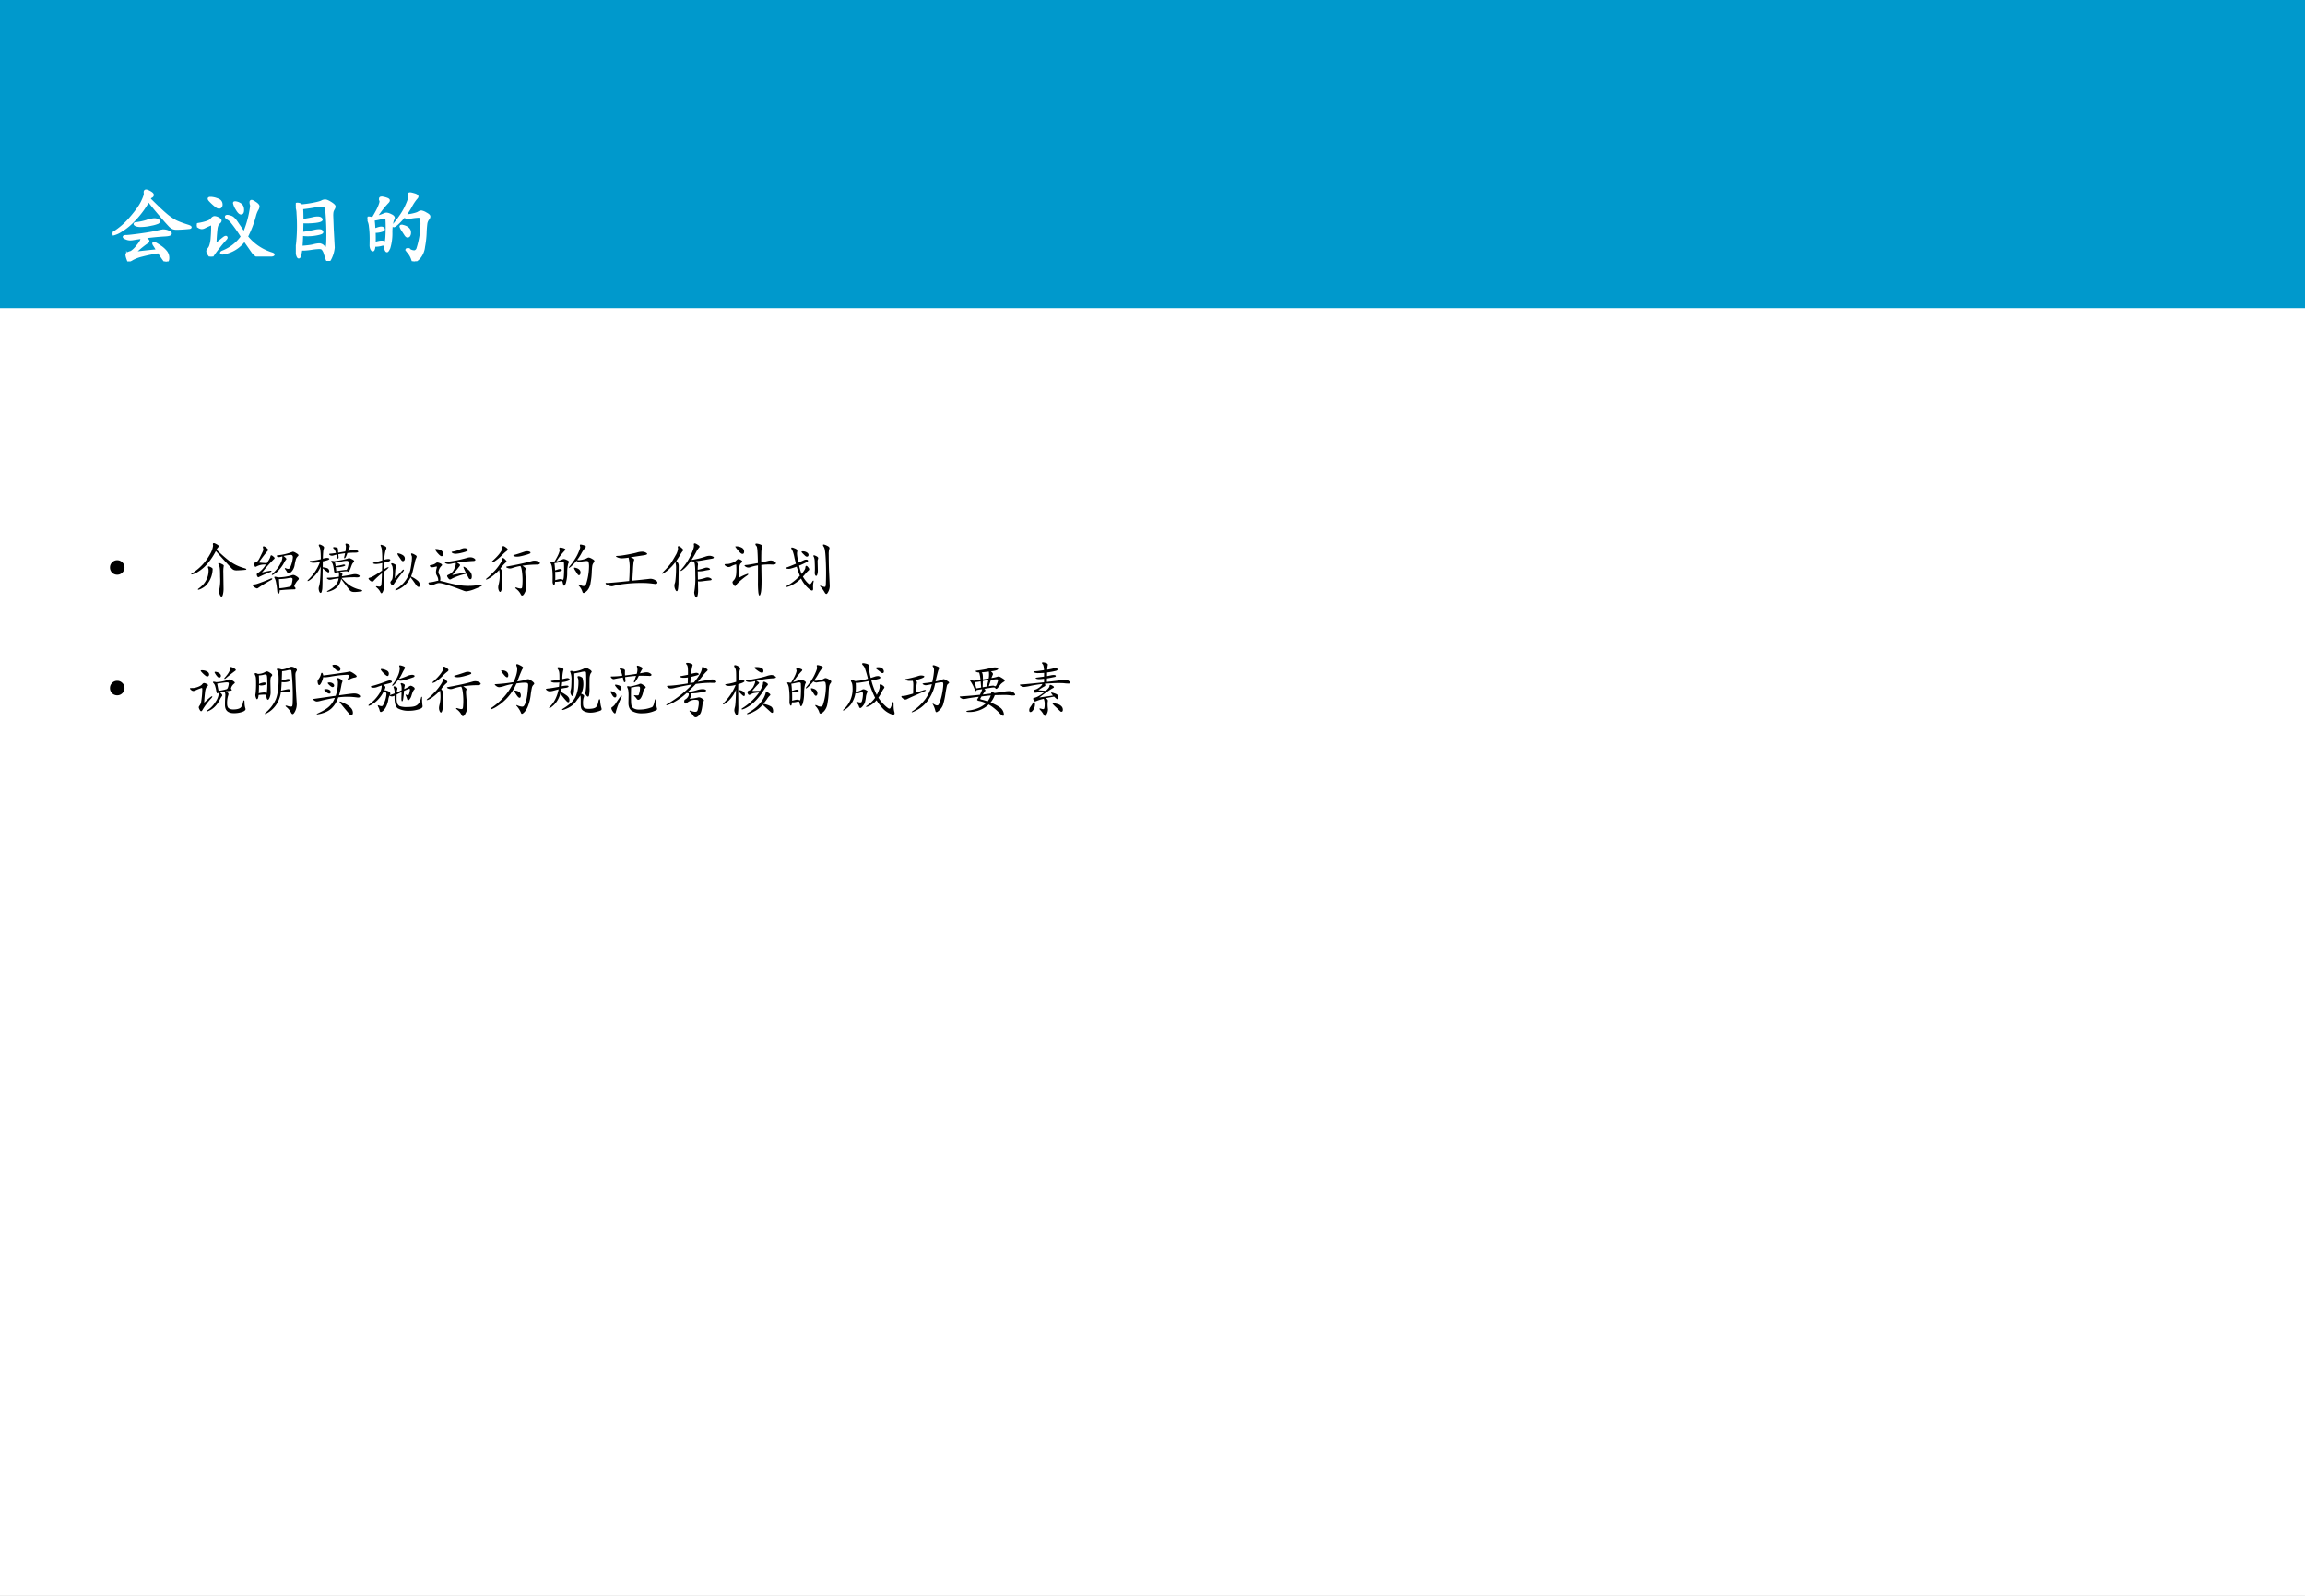 <svg xmlns="http://www.w3.org/2000/svg" xmlns:xlink="http://www.w3.org/1999/xlink" width="1040" height="720" viewBox="0 0 780 540"><rect x="0" y="0" width="780" height="540" fill="#333333" stroke="none"/><g data-name="Artifact"><clipPath id="a"><path fill-rule="evenodd" d="M0 540h780V0H0Z"/></clipPath><g clip-path="url(#a)"><path fill="#cbcbcb" fill-rule="evenodd" d="M0 540h780V0H0Z"/></g></g><g data-name="Artifact"><clipPath id="b"><path fill-rule="evenodd" d="M0 540h780V0H0Z"/></clipPath><g clip-path="url(#b)"><path fill="#fff" fill-rule="evenodd" d="M0 541.08h782.04V104.16H0Z"/></g></g><g data-name="Artifact"><clipPath id="c"><path fill-rule="evenodd" d="M0 540h780V0H0Z"/></clipPath><g clip-path="url(#c)"><path fill="#09c" fill-rule="evenodd" d="M0 104.28h782.04V0H0Z"/></g></g><g data-name="Span"><clipPath id="d"><path fill-rule="evenodd" d="M0 540h780V0H0Z"/></clipPath><g clip-path="url(#d)"><symbol id="e"><path d="M.444.757C.529.672.594.61.64.571A.673.673 0 0 1 .762.486C.797.469.846.45.908.431.93.424.941.418.941.413.941.411.938.409.932.407a1.843 1.843 0 0 0-.154-.01.148.148 0 0 0-.046.006.138.138 0 0 0-.038.026A2.842 2.842 0 0 0 .578.56a3.744 3.744 0 0 0-.144.176A1.104 1.104 0 0 0 .272.513.757.757 0 0 0 .103.371.31.31 0 0 0 .008.328C.003.328 0 .33 0 .334s.004.008.013.013a.88.88 0 0 1 .206.18c.066.076.112.14.137.192.026.053.038.088.035.106A.087.087 0 0 0 .39.837c0 .012.005.018.014.018.01 0 .026-.006.047-.018C.473.825.484.814.484.804c0-.01-.007-.018-.02-.023C.459.778.452.771.444.757M.56.485C.56.48.556.475.547.469A.387.387 0 0 0 .465.446.57.57 0 0 0 .347.431a.166.166 0 0 0-.064.008C.273.445.268.449.268.453c0 .005.006.008.018.008A.708.708 0 0 1 .41.487a.333.333 0 0 0 .091.021A.093.093 0 0 0 .544.5C.554.495.56.49.56.485M.351.287A1.925 1.925 0 0 1 .257.273.236.236 0 0 0 .211.268a.13.13 0 0 0-.048.011C.146.286.137.292.137.297c0 .005.01.008.029.008.02 0 .077.006.171.019.094.013.16.025.199.034.04.01.067.015.082.015A.146.146 0 0 0 .671.361c.02-.007.03-.015.03-.023C.701.325.675.318.623.316A3.079 3.079 0 0 1 .371.29C.411.273.43.258.43.245.43.238.423.232.41.226A1.334 1.334 0 0 1 .26.101c.065.01.159.02.283.032C.523.166.51.188.503.197.497.207.494.213.494.216c0 .004.002.006.005.006.01 0 .032-.012.068-.037A.301.301 0 0 0 .646.116.117.117 0 0 0 .671.042C.671.014.663 0 .648 0 .641 0 .634.004.627.012.62.019.597.053.557.113A1.812 1.812 0 0 1 .355.072.474.474 0 0 1 .241.03C.221.017.207.011.199.011c-.007 0-.014.01-.02.029A.167.167 0 0 0 .17.079a.02.02 0 0 0 .009.017.22.22 0 0 0 .046.017.276.276 0 0 1 .072.069c.037.042.055.074.055.096L.351.287Z"/></symbol><symbol id="f"><path d="M.165.708A.24.24 0 0 0 .247.69C.28.679.296.658.296.628A.036.036 0 0 0 .288.603a.024.024 0 0 0-.02-.009.053.053 0 0 0-.029.011.64.64 0 0 0-.082.074C.149.688.145.695.145.7c0 .005.007.008.02.008M.603.241A.618.618 0 0 1 .902.037C.917.032.925.028.925.024S.92.017.91.015a1.002 1.002 0 0 0-.144-.01.103.103 0 0 0-.049.009.16.16 0 0 0-.043.042L.575.198A.393.393 0 0 0 .31.038C.3.038.294.04.294.044S.3.053.311.058a.52.52 0 0 1 .235.183 1.772 1.772 0 0 1-.125.178.137.137 0 0 1-.043.038C.361.467.353.475.353.481c0 .006.005.009.015.009.01 0 .026-.004.046-.011C.434.472.455.451.478.418L.57.282a1.223 1.223 0 0 1 .088.33.061.061 0 0 1-.004.021.103.103 0 0 0-.003.025c0 .009.004.013.011.013.007 0 .023-.008.046-.024C.731.632.743.618.743.607A.086.086 0 0 0 .728.566.298.298 0 0 1 .7.493 1.266 1.266 0 0 0 .603.241M.556.563c0-.027-.007-.04-.022-.04S.502.541.481.577a.222.222 0 0 0-.03.07c0 .005.003.007.01.007a.122.122 0 0 0 .06-.02C.544.621.556.598.556.563M.222.139c.065.055.102.084.109.089.008.005.014.008.019.008.005 0 .007-.003.007-.008S.351.215.339.203A1.25 1.25 0 0 1 .268.118 1.415 1.415 0 0 1 .199.026C.189.009.18 0 .172 0 .165 0 .155.009.144.026.134.043.128.056.128.064S.132.08.139.088a.12.12 0 0 1 .023.038.368.368 0 0 1 .019.103 1.392 1.392 0 0 1 .005.158C.186.392.183.395.18.395a1.111 1.111 0 0 1-.089-.04.075.075 0 0 0-.033-.009.076.076 0 0 0-.036.013C.007.368 0 .375 0 .381c0 .006.007.01.022.012.037.006.07.014.099.024.03.01.048.021.055.032.013.017.026.026.038.026A.097.097 0 0 0 .258.461C.275.452.284.444.284.435.284.426.277.417.264.407.251.397.242.377.236.344A2.122 2.122 0 0 1 .222.139Z"/></symbol><symbol id="g"><path d="M.068.67c.05.004.1.011.15.021.05.01.082.019.095.026a.08.08 0 0 0 .042.012C.37.729.392.719.421.701.451.682.466.668.466.659c0-.01-.004-.02-.011-.031A.122.122 0 0 1 .441.594.293.293 0 0 1 .438.546L.444.385.456.162A.368.368 0 0 0 .41.015C.403.005.397 0 .39 0 .386 0 .382.005.377.015L.352.09a.142.142 0 0 1-.027.054C.316.154.302.158.283.158a.767.767 0 0 1-.097-.01.86.86 0 0 0-.087-.009c-.013 0-.024 0-.035.002A.64.64 0 0 0 .052.073C.048.053.042.044.035.044.028.044.021.058.014.087a.33.33 0 0 0-.009.062c0 .013.004.028.011.044a2.126 2.126 0 0 1 .007.381.253.253 0 0 1-.015.085C.003.668 0 .674 0 .678 0 .686.006.69.018.69.04.69.057.683.068.67M.066.168C.132.173.18.178.21.186c.03.008.055.012.073.012a.068.068 0 0 0 .05-.023C.348.16.358.152.363.152c.005 0 .01.004.012.012A.315.315 0 0 1 .382.22a3.09 3.09 0 0 1-.013.408.048.048 0 0 1-.018.032C.342.667.329.671.312.671A.449.449 0 0 1 .244.664a1.967 1.967 0 0 0-.17-.025C.077.597.078.548.078.491c.057.01.104.018.139.027.014.003.03.005.046.005C.28.523.292.52.299.515.306.51.31.505.31.5.31.49.287.481.242.475A.946.946 0 0 0 .078.47L.075.338c.033 0 .083.009.152.024.021.005.04.007.055.007S.307.366.311.361C.316.356.318.351.318.349.318.34.298.332.257.324A.563.563 0 0 0 .074.317 2.426 2.426 0 0 0 .066.168Z"/></symbol><symbol id="h"><path d="M.455.56a.074.074 0 0 1 .03-.005c.013 0 .034.003.065.01.03.007.053.014.066.022A.066.066 0 0 0 .65.6.15.15 0 0 0 .704.578C.731.564.745.552.745.542.745.532.74.521.729.508A.122.122 0 0 1 .708.452 1.235 1.235 0 0 1 .7.343 1.143 1.143 0 0 0 .681.176.247.247 0 0 0 .624.041C.597.014.577 0 .563 0c-.01 0-.016.007-.02.021a.256.256 0 0 1-.055.096C.478.127.474.136.474.141c0 .002.002.003.007.003A.107.107 0 0 0 .515.131.11.11 0 0 1 .564.118c.015 0 .028.009.039.027a1.011 1.011 0 0 1 .051.292.306.306 0 0 1-.007.085C.642.535.632.541.616.541a.74.74 0 0 1-.12-.016.095.095 0 0 0-.053.019.785.785 0 0 0-.074-.081C.343.438.326.426.318.426.315.426.314.428.314.431s.003.008.009.015c.068.083.116.156.144.219.029.063.041.101.038.114A.137.137 0 0 0 .5.809c0 .007.005.01.014.01.01 0 .026-.004.05-.011C.589.801.601.792.601.783.601.777.596.77.587.761A.583.583 0 0 1 .521.66a.785.785 0 0 0-.066-.1M.102.533a.551.551 0 0 1 .101.034c.01.005.02.007.028.007A.147.147 0 0 0 .279.558C.303.548.315.536.315.525.315.518.311.51.304.499A.59.59 0 0 1 .286.341a.608.608 0 0 0-.025-.18C.249.136.241.123.235.123.226.123.218.142.209.18.206.196.2.204.193.204A.08.08 0 0 1 .17.2.274.274 0 0 0 .082.19C.078.153.072.134.065.134.058.134.052.14.047.151a.104.104 0 0 0-.008.044L.04.271C.04.328.037.377.031.418a.212.212 0 0 1-.023.084C.003.51 0 .516 0 .52c0 .005.005.007.015.007.01 0 .022-.002.033-.006a.263.263 0 0 1 .02.004c.033.055.058.1.073.137.015.037.021.06.017.07a.082.082 0 0 0-.005.025c0 .007.006.011.017.011a.2.2 0 0 0 .051-.01C.244.751.255.744.255.736.255.729.249.72.238.71A1.225 1.225 0 0 1 .102.533M.084.217c.04.012.069.018.084.018C.184.235.195.233.2.229.205.225.21.223.212.223c.01 0 .015.023.018.068a1.827 1.827 0 0 1 .001.218C.228.521.219.527.202.527a.39.39 0 0 1-.061-.01A.82.82 0 0 0 .07.504C.074.482.078.442.081.383A.524.524 0 0 1 .12.395c.02.007.035.01.045.01.01 0 .017-.002.022-.006C.192.396.195.391.195.386.195.381.191.377.184.374A.254.254 0 0 0 .083.358 2.161 2.161 0 0 0 .084.217m.327.211a.14.14 0 0 0 .041-.01A.097.097 0 0 0 .495.39.061.061 0 0 0 .511.348.065.065 0 0 0 .503.312.022.022 0 0 0 .484.301C.477.301.469.307.461.318L.425.374A.16.16 0 0 0 .401.42c0 .005.003.008.01.008Z"/></symbol><use xlink:href="#e" fill="#fff" transform="matrix(27.984 0 0 -27.984 38.107 88.462)"/><use xlink:href="#f" fill="#fff" transform="matrix(27.984 0 0 -27.984 66.63 86.811)"/><use xlink:href="#g" fill="#fff" transform="matrix(27.984 0 0 -27.984 100.108 88.294)"/><use xlink:href="#h" fill="#fff" transform="matrix(27.984 0 0 -27.984 124.378 88.406)"/><use xlink:href="#e" fill="none" stroke="#fff" stroke-miterlimit="10" stroke-width=".029" transform="matrix(27.984 0 0 -27.984 38.107 88.462)"/><use xlink:href="#f" fill="none" stroke="#fff" stroke-miterlimit="10" stroke-width=".029" transform="matrix(27.984 0 0 -27.984 66.63 86.811)"/><use xlink:href="#g" fill="none" stroke="#fff" stroke-miterlimit="10" stroke-width=".029" transform="matrix(27.984 0 0 -27.984 100.108 88.294)"/><use xlink:href="#h" fill="none" stroke="#fff" stroke-miterlimit="10" stroke-width=".029" transform="matrix(27.984 0 0 -27.984 124.378 88.406)"/></g></g><g data-name="Span"><clipPath id="i"><path fill-rule="evenodd" d="M0 540h780V0H0Z"/></clipPath><g clip-path="url(#i)"><symbol id="j"><path d="M0 .123c0 .033.012.062.036.086a.117.117 0 0 0 .086.036.117.117 0 0 0 .086-.036.116.116 0 0 0 .037-.086.119.119 0 0 0-.036-.087A.119.119 0 0 0 .122 0 .12.12 0 0 0 0 .123Z"/></symbol><use xlink:href="#j" transform="matrix(20.04 0 0 -20.04 37.222 194.482)"/></g></g><g data-name="Span"><clipPath id="k"><path fill-rule="evenodd" d="M0 540h780V0H0Z"/></clipPath><g clip-path="url(#k)"><symbol id="l"><path d="M.428.793c.085-.083.161-.15.23-.2.07-.05.15-.088.241-.113C.92.474.931.468.931.461.931.458.928.456.922.453a1.788 1.788 0 0 0-.153-.01.146.146 0 0 0-.047.006.123.123 0 0 0-.034.022A11.863 11.863 0 0 0 .416.77 1.105 1.105 0 0 0 .272.554.64.64 0 0 0 .116.42.286.286 0 0 0 .009.374C.003.374 0 .376 0 .379c0 .004.004.009.013.014a.875.875 0 0 1 .305.324.36.36 0 0 1 .051.143c0 .005 0 .01-.002.015a.11.11 0 0 0-.001.013c0 .011.005.017.015.017.01 0 .026-.007.049-.02C.453.872.465.862.465.854S.461.839.453.832A.135.135 0 0 1 .428.793M.542.407.546.138a.4.4 0 0 0-.01-.099C.53.013.522 0 .511 0c-.01 0-.02.012-.029.035a.161.161 0 0 0-.014.056c0 .014.003.026.008.036A.825.825 0 0 1 .488.33c0 .077-.002.128-.006.151a.148.148 0 0 1-.015.052.059.059 0 0 0-.01.026c0 .006.004.009.011.009A.146.146 0 0 0 .514.551C.538.541.55.531.55.523A.533.533 0 0 1 .542.407m-.18.06A.42.42 0 0 0 .281.226.265.265 0 0 0 .186.143.26.26 0 0 0 .123.116c-.007 0-.01.002-.01.007 0 .004.004.009.012.014.056.04.098.085.126.138a.338.338 0 0 1 .042.16.11.11 0 0 1-.006.045.053.053 0 0 0-.005.018c0 .008.004.012.012.012a.103.103 0 0 0 .04-.015C.353.485.362.476.362.467Z"/></symbol><symbol id="m"><path d="M.238.518c.024.036.04.061.046.075a.183.183 0 0 1 .015.039C.302.644.306.65.313.65S.331.644.346.631C.361.619.369.61.369.603.369.596.364.589.353.581A2.432 2.432 0 0 1 .156.358.979.979 0 0 0 .303.39C.312.39.316.387.316.382S.312.373.303.369a1.995 1.995 0 0 1-.207-.09C.089.279.083.284.077.295a.067.067 0 0 0-.009.031c0 .01.005.016.014.021a.444.444 0 0 1 .14.147.3.3 0 0 1-.158-.032.042.042 0 0 0-.02-.007C.039.455.035.461.031.473a.103.103 0 0 0-.006.032c0 .01.005.018.016.024.02.007.034.016.043.025.01.01.023.031.04.066l.04.083c.01.021.014.037.014.046 0 .01-.001.017-.004.024a.058.058 0 0 0-.003.015c0 .01.005.014.015.014.01 0 .025-.008.044-.024C.25.762.26.75.26.743.26.736.255.727.244.717A2.705 2.705 0 0 1 .101.528C.141.523.186.52.238.518m.26.114A.207.207 0 0 0 .443.619a.06.06 0 0 0-.027.006C.409.63.405.635.405.64c0 .005.006.009.017.01a.958.958 0 0 1 .254.061C.689.711.709.703.734.687.76.672.773.66.773.651.773.646.767.639.756.628A.114.114 0 0 1 .731.59.851.851 0 0 1 .708.491.214.214 0 0 0 .659.379C.636.355.619.343.605.343.596.343.589.349.583.36a.332.332 0 0 1-.037.056C.543.421.541.425.541.428c0 .004.002.006.006.006A.07.07 0 0 0 .569.427.083.083 0 0 1 .598.421c.01 0 .017.003.023.009a.14.14 0 0 1 .022.042.492.492 0 0 1 .034.143C.677.63.674.64.668.647a.03.03 0 0 1-.023.01A.604.604 0 0 1 .52.638C.552.613.568.597.568.588.568.585.565.58.559.573A.198.198 0 0 1 .537.54.597.597 0 0 0 .405.365C.365.333.339.317.328.317.324.317.322.319.322.322c0 .004.003.009.01.015.054.05.095.1.124.152C.486.541.5.583.5.616.5.623.5.628.498.632M.426.277A.895.895 0 0 1 .651.31a.12.12 0 0 0 .031.008C.697.318.716.31.741.294.766.279.778.265.778.254.778.247.773.239.762.229A.264.264 0 0 1 .723.176.15.15 0 0 1 .701.13c0-.006.005-.014.016-.025A.021.021 0 0 0 .722.091C.722.081.717.076.707.075A2.677 2.677 0 0 1 .454.059.083.083 0 0 0 .448.015C.443.005.438 0 .431 0 .421 0 .415.021.412.063a.993.993 0 0 1-.018.124.24.24 0 0 1-.022.073.039.039 0 0 0-.008.02c0 .005.005.008.015.008.01 0 .026-.004.047-.011M.452.093a1.317 1.317 0 0 1 .176.028c.01.004.017.01.021.018a.39.39 0 0 1 .023.109c0 .015-.013.023-.038.023A.996.996 0 0 0 .442.248l.01-.155M.319.26C.326.26.33.257.33.252S.323.24.309.232A2.67 2.67 0 0 1 .1.105C.089.095.079.091.071.091S.049.098.029.111C.009.124 0 .135 0 .144c0 .009.005.013.016.013a.22.22 0 0 1 .046.007 2.656 2.656 0 0 1 .235.09.06.06 0 0 0 .022.006Z"/></symbol><symbol id="n"><path d="M.686.709c.06.013.097.019.112.019a.075.075 0 0 0 .04-.011C.851.71.857.703.857.697.857.686.838.68.8.68.762.68.72.678.673.674.653.614.637.585.626.585.621.585.618.588.618.593s.001.013.004.023L.634.67A1.409 1.409 0 0 1 .52.652l.005-.05A.034.034 0 0 0 .521.585C.519.581.516.579.513.579c-.008 0-.014.01-.017.028a.59.59 0 0 1-.008.039.4.4 0 0 1-.05-.014A.089.089 0 0 0 .41.628a.06.06 0 0 0-.031.009C.369.643.365.649.365.654c0 .005.009.008.026.009.018.001.048.005.089.011C.47.711.459.734.448.742.438.751.432.758.432.764c0 .006.006.009.017.009A.143.143 0 0 0 .488.767C.502.764.51.758.512.751A.515.515 0 0 0 .517.679L.639.7a.55.55 0 0 1 .009.085.045.045 0 0 1-.004.02.051.051 0 0 0-.003.018c0 .007.005.01.014.01.01 0 .022-.004.037-.012S.715.802.715.789A.047.047 0 0 0 .71.77 1.546 1.546 0 0 1 .686.709M.257.433C.311.426.343.417.352.404A.059.059 0 0 0 .367.366c0-.013-.005-.02-.015-.02L.344.347a1.116 1.116 0 0 0-.088.068L.253.214C.253.143.251.098.25.08A.243.243 0 0 0 .242.031C.239.017.235.008.232.005A.015.015 0 0 0 .221 0C.211 0 .204.009.197.027a.143.143 0 0 0-.009.046c0 .013.003.029.009.046a.56.56 0 0 1 .016.11c.005.057.008.129.01.216A.546.546 0 0 0 .099.266C.051.222.019.2.005.2.002.2 0 .202 0 .205S.003.213.01.22a.792.792 0 0 1 .201.303.507.507 0 0 0-.103-.014.151.151 0 0 0-.055.007C.043.521.038.526.038.532c0 .005.008.008.024.009.047.003.1.012.162.028 0 .115-.007.185-.022.208C.194.789.19.799.19.806c0 .008.005.012.014.012.01 0 .024-.006.044-.017C.268.79.279.778.279.767A.107.107 0 0 0 .273.741.26.26 0 0 1 .264.684 2.288 2.288 0 0 1 .259.578a.34.34 0 0 0 .066.013c.01 0 .02-.001.029-.004C.364.584.368.58.368.574.368.569.361.563.348.557a.528.528 0 0 0-.09-.024l-.001-.1M.575.252A.766.766 0 0 1 .732.114.604.604 0 0 1 .908.049C.918.046.924.042.924.036.924.033.922.031.917.029A.617.617 0 0 0 .791.015c-.035 0-.06.009-.075.026a5.392 5.392 0 0 0-.148.195A.259.259 0 0 0 .51.109.25.25 0 0 0 .412.041.27.27 0 0 0 .337.018C.332.018.329.02.329.024c0 .003.007.009.021.016.056.03.097.06.124.092a.23.23 0 0 1 .052.113.731.731 0 0 1-.111-.017.135.135 0 0 0-.039-.006.06.06 0 0 0-.034.01C.332.239.327.244.327.248s.002.007.007.008A1.432 1.432 0 0 1 .53.273l.002.036a.18.18 0 0 1-.005.042L.483.345C.479.336.475.332.471.332S.462.336.457.343a.074.074 0 0 0-.009.029C.438.448.427.493.414.508.404.519.4.528.4.533c0 .006.004.009.013.009S.433.54.448.536A1.219 1.219 0 0 1 .67.577a.092.092 0 0 0 .034.009C.714.586.729.58.752.568.775.556.787.546.787.539.787.532.782.524.773.513a.117.117 0 0 1-.021-.03.794.794 0 0 1-.023-.061C.712.378.698.356.687.356c-.003 0-.006.002-.01.005A.026.026 0 0 1 .66.366C.643.366.604.362.545.354A.209.209 0 0 0 .579.333C.586.327.59.321.59.316A.036.036 0 0 0 .586.3.099.099 0 0 1 .579.28c.057.008.12.019.186.033a.19.19 0 0 0 .041.004.126.126 0 0 0 .049-.011C.872.299.881.291.881.284.881.277.877.272.868.268A.064.064 0 0 0 .839.262a.22.22 0 0 0-.031.002A1.849 1.849 0 0 1 .575.252m-.09.114c.091.015.144.022.157.022L.653.387c.01 0 .018.016.027.047a.293.293 0 0 1 .013.07C.693.52.691.53.686.535.681.54.674.542.663.542A.37.37 0 0 1 .577.531.895.895 0 0 0 .462.513.318.318 0 0 0 .475.452a1.142 1.142 0 0 1 .133.027C.618.479.625.478.63.475.635.472.637.469.637.466.637.459.622.451.592.444A.342.342 0 0 0 .478.435.881.881 0 0 0 .485.366Z"/></symbol><symbol id="o"><path d="M.267.566a.29.29 0 0 0 .066.012C.356.578.368.572.368.561.368.554.361.547.348.54A.407.407 0 0 0 .265.517 4.653 4.653 0 0 1 .262.405c.035.023.059.034.071.034.005 0 .008-.002.008-.005A.407.407 0 0 0 .262.366L.263.237.265.144A.284.284 0 0 0 .249.043C.239.014.229 0 .219 0 .213 0 .208.004.203.013a.232.232 0 0 1-.062.081C.131.104.125.11.125.113c0 .003.003.005.009.005A.132.132 0 0 0 .159.115.13.13 0 0 1 .183.112c.018 0 .029.01.033.032C.22.165.224.23.227.338A1.371 1.371 0 0 1 .095.22C.085.205.075.197.063.197c-.011 0-.025.007-.04.02C.008.231 0 .241 0 .248 0 .255.008.26.025.264c.033.008.1.047.203.118L.232.51A.571.571 0 0 0 .133.494a.166.166 0 0 0-.041.004C.082.501.077.505.077.509c0 .005.007.008.02.011.034.007.079.019.135.035 0 .06-.001.11-.005.151a.239.239 0 0 1-.015.08.078.078 0 0 0-.009.026c0 .005.003.007.01.007A.185.185 0 0 0 .262.802C.289.792.302.78.302.768A.074.074 0 0 0 .289.73.643.643 0 0 1 .267.566m.346.021A.055.055 0 0 0 .604.555.028.028 0 0 0 .58.542C.57.542.56.55.55.565L.511.622a.139.139 0 0 0-.023.043c0 .006.003.009.01.009A.184.184 0 0 0 .566.651C.597.636.613.614.613.587M.718.283A.496.496 0 0 0 .826.216.102.102 0 0 0 .867.135.034.034 0 0 0 .861.114C.858.109.853.107.846.107.833.107.818.119.801.143A2.609 2.609 0 0 1 .71.269.424.424 0 0 0 .46.047C.455.047.452.05.452.055s.005.011.015.017a.505.505 0 0 1 .245.352C.726.5.733.559.733.601A.079.079 0 0 1 .73.629a.099.099 0 0 0-.011.034c0 .007.003.01.01.01A.143.143 0 0 0 .776.654C.801.641.813.631.813.622a.071.071 0 0 0-.01-.031.266.266 0 0 1-.02-.068L.749.382A.585.585 0 0 0 .718.283M.445.256c.07.07.11.112.12.124.011.013.02.019.025.019.005 0 .008-.002.008-.005C.598.386.59.372.575.352A2.59 2.59 0 0 1 .426.153C.419.14.412.133.405.133.398.133.391.14.382.153.373.166.369.177.369.184c0 .007.006.018.018.032.01.01.016.026.019.047a.65.65 0 0 1 .001.169.098.098 0 0 1-.014.043c-.007.01-.01.017-.01.023 0 .006.004.009.012.009A.115.115 0 0 0 .436.493c.02-.009.03-.02.03-.033A.317.317 0 0 1 .451.371 2.288 2.288 0 0 1 .445.256Z"/></symbol><symbol id="p"><path d="M.668.697C.668.692.663.687.654.681A.438.438 0 0 0 .567.653.505.505 0 0 0 .463.635a.132.132 0 0 0-.052.009C.398.651.391.657.391.662c0 .005.007.009.02.01a.487.487 0 0 1 .108.031c.04.018.07.027.088.027.02 0 .034-.004.045-.012C.662.71.668.703.668.697M.13.715C.162.715.19.707.214.692A.072.072 0 0 0 .25.626.036.036 0 0 0 .242.603a.026.026 0 0 0-.02-.009C.207.594.185.611.156.645a.227.227 0 0 0-.042.061c0 .006.005.009.016.009M.459.482A1.49 1.49 0 0 1 .391.468.225.225 0 0 0 .342.461.129.129 0 0 0 .3.469C.285.475.278.481.278.487c0 .006.006.009.017.009a2.155 2.155 0 0 1 .354.069c.021.007.041.01.06.01A.12.12 0 0 0 .765.561c.018-.01.027-.02.027-.03C.792.521.782.514.76.513A2.768 2.768 0 0 1 .482.486.287.287 0 0 0 .52.461C.529.455.533.449.533.443.533.438.529.43.52.419L.478.366a1.72 1.72 0 0 0-.077-.09L.63.321a.638.638 0 0 0-.04.087c0 .005.002.008.006.008.007 0 .025-.01.054-.032A.238.238 0 0 0 .712.321a.118.118 0 0 0 .02-.067C.732.221.724.205.707.205c-.012 0-.022.008-.03.024L.642.298A.962.962 0 0 1 .393.213.059.059 0 0 0 .362.201c-.008 0-.018.008-.03.024C.321.242.315.253.315.26c0 .007.007.014.02.02a.214.214 0 0 1 .063.04.205.205 0 0 1 .042.07.23.23 0 0 1 .021.066c0 .011 0 .02-.002.026M.197.177c.01 0 .051-.01.126-.03.075-.02.14-.033.193-.042A.997.997 0 0 1 .789.099L.89.11C.901.11.907.108.907.103c0-.01-.038-.03-.114-.059A.547.547 0 0 0 .639 0a.167.167 0 0 0-.053.014C.367.098.233.14.182.14A.143.143 0 0 1 .137.132.493.493 0 0 1 .071.104.051.051 0 0 0 .048.098c-.007 0-.017.005-.03.016C.006.124 0 .134 0 .14c0 .007.006.011.018.012.033.002.072.01.116.022a.121.121 0 0 0 .032.005.16.16 0 0 1-.006.046.293.293 0 0 1-.025.054.1.1 0 0 0-.008.044c0 .019.003.037.008.056l.008.034C.143.417.14.419.135.419a.158.158 0 0 1-.03-.006.153.153 0 0 0-.04-.006.058.058 0 0 0-.031.008C.026.42.022.425.022.431c0 .005.004.009.011.01.024.005.043.01.056.015a.2.2 0 0 1 .042.025.033.033 0 0 0 .021.007.146.146 0 0 0 .045-.014C.219.465.23.456.23.446.23.441.227.436.222.432A.168.168 0 0 1 .169.328c0-.014.002-.024.006-.031a.153.153 0 0 0 .022-.12Z"/></symbol><symbol id="q"><path d="M.368.778C.368.769.361.76.346.749A.606.606 0 0 1 .275.685.735.735 0 0 0 .147.578.139.139 0 0 0 .1.562C.097.562.095.563.095.566s.006.01.017.02C.168.636.21.681.238.72c.029.04.043.068.043.085L.28.82c0 .01.004.016.013.016S.316.829.337.814C.357.8.368.788.368.778m.33-.029A.094.094 0 0 0 .736.742C.747.738.753.733.753.727A.021.021 0 0 0 .748.713.343.343 0 0 0 .667.685.817.817 0 0 0 .564.66.381.381 0 0 0 .519.657a.12.12 0 0 0-.038.006C.47.667.464.672.464.677c0 .005.006.009.018.011C.51.694.566.712.65.741a.13.13 0 0 0 .048.008M.225.432a.796.796 0 0 0-.136-.12C.049.285.021.271.006.271.002.271 0 .272 0 .274 0 .278.008.287.025.3s.036.03.058.052l.068.069a.857.857 0 0 1 .097.128.215.215 0 0 1 .02.038.07.07 0 0 1 .004.024c0 .015.005.023.015.023C.297.634.31.626.325.61.341.594.349.583.349.577.349.571.346.566.339.561A.574.574 0 0 1 .245.457.13.13 0 0 0 .28.364L.277.29A1.781 1.781 0 0 1 .275.194.343.343 0 0 0 .264.097C.257.073.25.061.241.061.233.061.225.07.218.087a.131.131 0 0 0-.01.049c0 .015.003.035.009.058a.586.586 0 0 1 .008.238m.356.067A.834.834 0 0 1 .447.465.136.136 0 0 0 .405.457a.113.113 0 0 0-.04.009C.35.472.343.477.343.482c0 .005.006.008.019.01.175.031.315.062.419.093.01.003.023.005.037.005A.138.138 0 0 0 .884.575C.903.565.912.557.912.548.912.54.907.534.897.529A.098.098 0 0 0 .859.523C.785.523.704.517.616.504a.367.367 0 0 0 .043-.03C.669.467.673.46.673.455A.035.035 0 0 0 .668.438.096.096 0 0 1 .664.404c0-.017.003-.056.008-.118A1.58 1.58 0 0 0 .681.153.243.243 0 0 0 .675.092.206.206 0 0 0 .654.044.134.134 0 0 0 .631.009.028.028 0 0 0 .611 0C.604 0 .597.005.592.014a.249.249 0 0 1-.075.094C.503.119.496.127.496.131c0 .003.003.005.008.005A.063.063 0 0 0 .522.133a.26.26 0 0 1 .06-.014c.01 0 .018.002.023.006.005.004.008.018.01.042a1.109 1.109 0 0 1-.007.248C.601.462.592.49.581.499Z"/></symbol><symbol id="r"><path d="M.452.095a11.25 11.25 0 0 1 .303.032.169.169 0 0 0 .079-.021C.861.092.875.078.875.063a.021.021 0 0 0-.01-.018.04.04 0 0 0-.024-.007A1.443 1.443 0 0 1 .59.056C.505.056.42.051.334.041A1.341 1.341 0 0 1 .126.003.076.076 0 0 0 .104 0a.168.168 0 0 0-.067.017C.012.029 0 .04 0 .049c0 .005.004.008.013.008L.031.056c.035 0 .158.011.367.033.005.077.008.146.008.207a.628.628 0 0 1-.018.188.863.863 0 0 0-.114-.012.181.181 0 0 0-.067.013C.186.494.175.5.175.505c0 .005.013.008.04.009.027 0 .08.008.158.022.079.015.132.026.16.035a.283.283 0 0 0 .082.013A.124.124 0 0 0 .678.57C.694.561.702.554.702.548.702.538.686.53.655.525L.422.49C.463.476.484.462.484.449A.038.038 0 0 0 .48.435.146.146 0 0 1 .472.399 1.716 1.716 0 0 1 .463.285L.452.095Z"/></symbol><symbol id="s"><path d="M.498.636C.57.645.65.664.738.694a.212.212 0 0 0 .064.012.124.124 0 0 0 .05-.01C.867.69.875.684.875.678.875.673.872.668.866.664a.084.084 0 0 0-.03-.008L.71.634A2.74 2.74 0 0 0 .569.612C.595.597.608.58.608.561A.542.542 0 0 1 .603.469a.998.998 0 0 1 .13.035.099.099 0 0 0 .024.002.08.08 0 0 0 .036-.009C.805.491.811.485.811.479.811.473.803.469.786.466A.812.812 0 0 1 .712.452.389.389 0 0 0 .603.444L.606.303a.737.737 0 0 1 .139.034.107.107 0 0 0 .029.003.088.088 0 0 0 .042-.012C.831.321.838.313.838.305.838.298.83.293.814.291A2.855 2.855 0 0 1 .698.278a.487.487 0 0 0-.06-.006.117.117 0 0 0-.032.004L.609.122A.346.346 0 0 0 .6.034C.594.011.587 0 .579 0 .572 0 .564.011.555.033a.168.168 0 0 0-.012.055 1.292 1.292 0 0 1 .019.284C.562.457.56.515.556.544A.187.187 0 0 1 .539.61a.12.12 0 0 0-.052.009.657.657 0 0 0-.105-.125C.348.464.327.45.318.45.315.45.313.452.313.456s.003.01.01.016a1.021 1.021 0 0 1 .185.294c.024.057.034.096.031.117a.075.075 0 0 0-.002.016c0 .012.005.018.014.018C.561.917.577.91.6.895.623.881.634.87.634.862A.027.027 0 0 0 .623.841.335.335 0 0 1 .576.768 1.728 1.728 0 0 0 .498.636M.225.599A.789.789 0 0 0 .086.452C.042.419.016.402.006.402.002.402 0 .404 0 .407c0 .004.003.01.01.016.07.07.117.123.141.16.025.037.05.08.078.13A.27.27 0 0 1 .27.825c0 .006 0 .011-.002.016a.045.045 0 0 0-.002.012c0 .01.005.016.015.016.01 0 .026-.009.046-.027.02-.017.031-.03.031-.04C.358.797.354.79.345.781A.448.448 0 0 1 .308.724 1.58 1.58 0 0 0 .24.618.151.151 0 0 0 .272.582a.1.1 0 0 0 .01-.05L.278.269A.77.77 0 0 0 .271.157.14.14 0 0 0 .262.118.02.02 0 0 0 .256.11.012.012 0 0 0 .249.108c-.01 0-.018.011-.027.033a.162.162 0 0 0-.013.058.12.12 0 0 0 .008.045c.006.013.01.046.014.098.004.052.006.102.006.15a.348.348 0 0 1-.012.107Z"/></symbol><symbol id="t"><path d="M.619.56c.055.011.091.02.11.025a.193.193 0 0 0 .053.008.113.113 0 0 0 .055-.017c.02-.01.03-.02.03-.029C.867.538.861.532.848.528A.129.129 0 0 0 .8.524.998.998 0 0 1 .62.517L.624.263C.624.153.62.083.612.05.605.017.597 0 .589 0S.575.016.57.049a1.523 1.523 0 0 0-.007.182V.51a.692.692 0 0 1-.13-.031.09.09 0 0 0-.034-.006.086.086 0 0 0-.041.013C.343.496.336.502.336.507c0 .005.011.009.033.01.023.001.087.012.193.032C.56.636.558.699.555.737a.468.468 0 0 1-.008.077.055.055 0 0 1-.016.03C.524.852.52.859.52.866c0 .009.006.013.018.013A.206.206 0 0 0 .596.866C.622.858.635.847.635.834A.444.444 0 0 1 .62.714 4.004 4.004 0 0 1 .619.56M.195.832A.195.195 0 0 0 .287.81.072.072 0 0 0 .329.74.046.046 0 0 0 .322.713C.317.707.31.704.3.704.29.704.277.711.262.725a.701.701 0 0 0-.082.1c0 .005.005.007.015.007M.237.298a.848.848 0 0 0 .153.07C.396.368.399.365.399.359.399.354.389.344.367.33A1.13 1.13 0 0 1 .21.198C.195.173.184.16.176.16.169.16.16.169.149.186.139.203.133.216.133.224c0 .009.006.019.018.031a.138.138 0 0 1 .03.046.218.218 0 0 1 .014.059 1.007 1.007 0 0 1 .001.158C.196.523.193.526.19.526A.443.443 0 0 1 .1.489a.078.078 0 0 0-.078.008C.007.507 0 .515 0 .52c0 .006.003.01.01.011a.215.215 0 0 0 .036.002c.018 0 .043.005.074.016.032.01.054.022.066.034.022.022.037.033.046.033.01 0 .023-.005.04-.014C.289.592.298.584.298.576S.29.558.273.545C.263.537.254.517.249.486A2.086 2.086 0 0 1 .237.298Z"/></symbol><symbol id="u"><path d="M.724.658C.724.559.726.464.73.372L.741.141A.208.208 0 0 0 .719.043C.705.014.693 0 .684 0 .675 0 .666.008.657.023a.543.543 0 0 1-.082.111c0 .003.002.004.007.004a.156.156 0 0 0 .035-.01.154.154 0 0 1 .039-.009c.007 0 .012.003.014.01a.294.294 0 0 1 .006.063 4.433 4.433 0 0 1-.003.396C.669.666.664.718.658.745a.138.138 0 0 1-.02.056C.631.811.627.819.627.826c0 .007.004.01.012.01a.178.178 0 0 0 .055-.02C.723.803.737.79.737.775A.068.068 0 0 0 .73.75.386.386 0 0 1 .724.658M.288.293a.506.506 0 0 1 .06-.085C.375.178.393.163.404.163c.01 0 .024.015.041.044.008.013.014.019.018.019.004 0 .006-.003.006-.008s0-.01-.002-.016A.316.316 0 0 1 .459.126L.46.086C.46.067.454.058.442.058c-.017 0-.045.02-.084.058a.523.523 0 0 0-.101.145A.634.634 0 0 0 .103.15.281.281 0 0 0 .009.117C.003.117 0 .119 0 .122c0 .004.005.009.016.014.08.043.153.1.22.171a2.408 2.408 0 0 0-.053.154A1.2 1.2 0 0 0 .079.428.172.172 0 0 0 .047.424a.171.171 0 0 0-.029.003C.008.43.002.433.002.437c0 .005.007.01.021.014C.038.456.087.475.17.51L.146.607a.694.694 0 0 1-.024.098.213.213 0 0 1-.024.051.042.042 0 0 0-.007.02c0 .006.004.009.012.009A.13.13 0 0 0 .144.773a.118.118 0 0 0 .039-.02.027.027 0 0 0 .01-.021A.12.12 0 0 0 .19.707.149.149 0 0 1 .188.685c0-.027.008-.08.024-.156l.097.044A.089.089 0 0 0 .343.58C.354.58.363.578.367.574.372.57.375.565.375.56.375.555.371.55.363.543a1.602 1.602 0 0 0-.14-.065C.238.418.252.371.265.337c.042.05.063.085.064.106.001.021.007.032.017.032.008 0 .018-.008.03-.023C.389.437.395.425.395.417.395.409.391.402.382.395A.352.352 0 0 1 .341.353a1.856 1.856 0 0 0-.053-.06M.283.721c.027 0 .05-.006.07-.018.02-.012.03-.026.03-.043A.032.032 0 0 0 .375.638.028.028 0 0 0 .354.63C.346.63.337.635.326.644L.288.681C.273.696.265.707.265.712c0 .006.006.009.018.009M.546.605a.054.054 0 0 0-.005-.02.106.106 0 0 1-.005-.038L.54.399A.21.21 0 0 0 .531.33C.526.313.519.305.512.305.505.305.5.31.495.32a.075.075 0 0 0-.007.032c0 .011 0 .024.002.038a1.705 1.705 0 0 1-.003.149.228.228 0 0 1-.013.084C.468.632.465.639.465.644c0 .006.004.009.011.009.007 0 .02-.005.04-.015.02-.01.03-.021.03-.033Z"/></symbol><use xlink:href="#l" transform="matrix(20.04 0 0 -20.04 64.707 201.896)"/><use xlink:href="#m" transform="matrix(20.04 0 0 -20.04 85.529 200.935)"/><use xlink:href="#n" transform="matrix(20.04 0 0 -20.04 104.066 200.634)"/><use xlink:href="#o" transform="matrix(20.04 0 0 -20.04 124.707 200.754)"/><use xlink:href="#p" transform="matrix(20.04 0 0 -20.04 144.987 200.113)"/><use xlink:href="#q" transform="matrix(20.04 0 0 -20.04 164.426 201.536)"/><use xlink:href="#h" transform="matrix(20.04 0 0 -20.04 186.21 200.674)"/><use xlink:href="#r" transform="matrix(20.04 0 0 -20.04 204.927 198.39)"/><use xlink:href="#s" transform="matrix(20.04 0 0 -20.04 224.025 202.217)"/><use xlink:href="#t" transform="matrix(20.04 0 0 -20.04 245.207 201.536)"/><use xlink:href="#u" transform="matrix(20.04 0 0 -20.04 265.929 200.995)"/></g></g><g data-name="Span"><clipPath id="v"><path fill-rule="evenodd" d="M0 540h780V0H0Z"/></clipPath><g clip-path="url(#v)"><use xlink:href="#j" transform="matrix(20.04 0 0 -20.04 37.222 235.282)"/></g></g><g data-name="Span"><clipPath id="w"><path fill-rule="evenodd" d="M0 540h780V0H0Z"/></clipPath><g clip-path="url(#w)"><symbol id="x"><path d="M.775.729C.775.724.771.719.763.714A2.841 2.841 0 0 1 .604.588C.598.583.593.58.588.58.583.58.581.582.581.586s.003.009.008.015c.058.065.087.113.087.144 0 .005 0 .01-.002.013a.043.043 0 0 0-.001.008c0 .01.006.014.018.014A.115.115 0 0 0 .742.761C.764.748.775.738.775.729M.201.725a.173.173 0 0 0 .087-.02C.312.692.324.675.324.654A.036.036 0 0 0 .315.629C.31.623.301.62.29.62.28.62.259.634.228.663.198.692.182.71.182.718c0 .005.006.007.019.007M.43.699a.118.118 0 0 0 .06-.02C.512.666.523.65.523.631A.03.03 0 0 0 .515.609.028.028 0 0 0 .494.601C.485.601.476.606.466.616a.28.28 0 0 0-.05.074c0 .006.005.009.014.009m.172-.33A.185.185 0 0 0 .639.347C.647.34.651.333.651.325A.111.111 0 0 0 .644.293a.424.424 0 0 1-.016-.13c0-.041.01-.068.029-.081A.144.144 0 0 1 .735.063c.043 0 .079.007.106.02.027.013.047.049.058.107.003.018.008.027.013.027.006 0 .01-.01.01-.028A.363.363 0 0 1 .94.071C.94.051.92.033.878.02A.428.428 0 0 0 .744 0C.643 0 .592.046.592.139c0 .031 0 .062.002.093l.004.073a.129.129 0 0 1-.014.062L.502.357C.532.332.546.313.546.301A.02.02 0 0 0 .542.29.415.415 0 0 1 .507.233.476.476 0 0 0 .432.121.34.34 0 0 0 .293.029c-.007 0-.01.002-.01.006 0 .003.004.008.011.013.054.034.1.081.137.141a.3.3 0 0 1 .057.148c0 .007 0 .013-.002.018L.482.354C.479.34.474.333.467.333.457.333.45.345.446.369a.727.727 0 0 1-.023.099.113.113 0 0 1-.026.041C.392.514.389.519.389.524c0 .005.005.007.014.007.01 0 .023-.002.039-.007A.676.676 0 0 1 .64.562c.01.006.02.009.032.009S.702.563.724.548C.747.533.759.522.759.515.759.51.753.504.742.495A.147.147 0 0 1 .694.421c0-.007.002-.013.007-.018C.706.398.708.393.708.39.708.387.702.383.689.38A1.03 1.03 0 0 0 .602.369M.483.378a.758.758 0 0 1 .14.029.05.05 0 0 1 .018.024.288.288 0 0 1 .016.072c0 .012-.011.018-.033.018C.602.521.547.514.46.5L.483.378M.241.177c.076.073.12.109.133.109.003 0 .004-.002.004-.007S.373.266.363.254A1.162 1.162 0 0 1 .219.066C.208.044.198.033.189.033c-.008 0-.017.01-.026.028a.111.111 0 0 0-.014.038c0 .007.005.017.015.031.01.014.018.03.023.047a1.402 1.402 0 0 1 .022.227c0 .015-.003.022-.01.022A.822.822 0 0 1 .092.384.09.09 0 0 0 .056.375C.046.375.033.381.02.392.007.404 0 .412 0 .416s.002.006.007.007.02.002.042.002C.072.425.1.431.135.444c.035.013.059.027.07.042.012.015.023.023.034.023.01 0 .024-.004.041-.013C.297.488.306.48.306.473.306.466.3.457.287.447.275.437.266.414.259.379A2.228 2.228 0 0 1 .241.177Z"/></symbol><symbol id="y"><path d="M.454.754c.034 0 .08.013.136.039C.6.798.612.8.626.8A.113.113 0 0 0 .68.78C.702.767.713.756.713.748.713.741.709.731.7.718.691.706.687.686.687.658L.693.481A10.821 10.821 0 0 1 .71.179a.27.27 0 0 0-.027-.13C.666.016.652 0 .641 0c-.01 0-.02.009-.028.027a.34.34 0 0 1-.082.097c-.007.005-.01.01-.01.014S.524.144.53.144A.18.18 0 0 0 .564.135.186.186 0 0 1 .611.127c.013 0 .02.003.023.01a.198.198 0 0 1 .007.055 3.74 3.74 0 0 1-.021.54C.616.742.608.748.596.748A.287.287 0 0 1 .55.739.643.643 0 0 0 .462.725 5.078 5.078 0 0 0 .456.566c.06.019.097.028.112.028a.042.042 0 0 0 .02-.006C.595.585.599.58.599.574.599.563.587.554.562.547A.256.256 0 0 0 .455.542a2.07 2.07 0 0 0-.01-.146c.07.017.111.025.122.025A.05.05 0 0 0 .594.414C.601.409.605.404.605.398.605.388.594.38.572.374A.28.28 0 0 0 .506.366a.162.162 0 0 0-.063.013A.5.5 0 0 0 .38.185.437.437 0 0 0 .178.002C.174.002.172.004.172.008s.004.01.013.017a.614.614 0 0 1 .173.229c.03.078.046.19.046.335 0 .077-.006.123-.017.139C.378.741.374.75.374.757c0 .007.006.011.018.011A.232.232 0 0 0 .454.754M.053.68a.233.233 0 0 1 .126.033.05.05 0 0 0 .029.009C.219.722.237.714.26.698.284.683.296.67.296.661.296.654.29.644.277.631.269.622.265.594.265.546L.269.37A.232.232 0 0 0 .253.283C.243.256.233.243.223.243c-.009 0-.015.009-.02.026a.3.3 0 0 0-.007.042c0 .01-.003.016-.008.017A.678.678 0 0 1 .066.323C.061.276.052.252.039.252.032.252.026.261.02.279a.143.143 0 0 0-.009.039c0 .008.001.018.004.03A1.592 1.592 0 0 1 .02.614a.129.129 0 0 1-.013.044A.056.056 0 0 0 0 .682c0 .007.004.011.013.011A.1.1 0 0 0 .053.68M.068.353A.709.709 0 0 0 .16.366C.173.366.182.364.185.36.188.357.192.355.195.355A.01.01 0 0 1 .204.36a1.018 1.018 0 0 1 .009.126c0 .088-.002.14-.006.158C.204.662.197.671.185.671A.161.161 0 0 1 .142.663.348.348 0 0 0 .07.654C.073.619.074.571.073.509a.29.29 0 0 0 .084.026c.015 0 .025-.003.03-.008C.193.522.196.518.196.514.196.507.186.5.167.493A.18.18 0 0 0 .112.484a.076.076 0 0 0-.039.008A2.38 2.38 0 0 0 .068.353Z"/></symbol><symbol id="z"><path d="M.363.853C.39.853.413.846.432.832.452.819.461.802.461.781A.036.036 0 0 0 .452.756a.026.026 0 0 0-.02-.009C.413.747.391.761.365.788.339.816.326.834.326.841c0 .008.012.012.037.012M.171.672c.017.001.078.01.181.024l.191.028a.746.746 0 0 1 .074.015C.63.739.653.728.686.706.719.684.736.668.736.658.736.648.725.641.703.637A.267.267 0 0 1 .608.601C.597.593.589.589.586.589.583.589.581.59.581.593a.14.14 0 0 0 .01.03.11.11 0 0 1 .011.043c0 .012-.009.018-.026.018a2 2 0 0 1-.273-.03.811.811 0 0 0-.098-.013.165.165 0 0 0-.034.003A.383.383 0 0 0 .14.552C.126.524.114.51.104.51.094.51.087.518.082.533a.162.162 0 0 0-.006.04c0 .011.004.022.013.032a.24.24 0 0 1 .045.093c.003.013.007.019.014.019.01 0 .018-.015.023-.045M.438.337c.14.02.224.031.255.031.03 0 .055-.006.073-.017C.785.341.794.33.794.319.794.306.783.299.76.299L.745.3a1.16 1.16 0 0 1-.32.002.453.453 0 0 0-.112-.184.362.362 0 0 0-.145-.081.518.518 0 0 0-.099-.023C.064.014.062.016.062.019s.004.006.012.01c.059.027.105.052.14.075a.376.376 0 0 1 .153.19A3.314 3.314 0 0 1 .113.24.246.246 0 0 0 .062.232a.076.076 0 0 0-.039.015C.008.257 0 .264 0 .268c0 .005.006.008.019.009l.362.052a.666.666 0 0 1 .038.214.115.115 0 0 1-.007.05.054.054 0 0 0-.006.021c0 .01.004.014.013.014.01 0 .024-.006.045-.018C.485.598.496.586.496.574A.06.06 0 0 0 .49.554.257.257 0 0 1 .48.518 1.498 1.498 0 0 0 .438.337M.275.554A.094.094 0 0 0 .333.538C.348.528.355.516.355.501A.024.024 0 0 0 .348.483C.344.478.337.476.327.476c-.01 0-.026.01-.048.029C.258.525.247.538.247.544c0 .007.01.01.028.01M.221.442c.022 0 .04-.005.054-.014C.29.419.297.408.297.394.297.375.289.366.274.366S.241.376.22.394C.199.414.188.426.188.432c0 .007.011.01.033.01m.233-.21C.464.232.491.22.536.197A.314.314 0 0 0 .638.124.122.122 0 0 0 .672.043.055.055 0 0 0 .664.012C.659.004.652 0 .645 0a.036.036 0 0 0-.021.008A4.563 4.563 0 0 0 .47.192a.165.165 0 0 0-.023.035c0 .003.002.005.007.005Z"/></symbol><symbol id="A"><path d="M.514.558c.03.007.073.022.13.045a.233.233 0 0 0 .092.025.067.067 0 0 0 .03-.006C.775.618.779.614.779.609A.016.016 0 0 0 .774.597a.041.041 0 0 0-.015-.01A2.371 2.371 0 0 0 .598.536.263.263 0 0 0 .543.529a.115.115 0 0 0-.044.009.59.59 0 0 0-.081-.09.027.027 0 0 0-.013-.005C.402.443.4.445.4.448c0 .004.003.01.009.017a.593.593 0 0 1 .088.147.34.34 0 0 1 .032.126c0 .01-.002.019-.005.025A.035.035 0 0 0 .519.78c0 .005.005.008.014.008.01 0 .026-.004.049-.012C.605.768.617.759.617.749A.04.04 0 0 0 .611.732 2.04 2.04 0 0 1 .574.665a.68.68 0 0 0-.06-.107m-.17.091C.344.639.342.629.338.62.335.612.329.608.321.608.313.608.3.616.282.631a.614.614 0 0 0-.051.051C.216.701.208.712.208.717c0 .007.005.01.014.01a.205.205 0 0 0 .074-.02C.328.694.344.675.344.649M.223.448A1.552 1.552 0 0 1 .15.423.168.168 0 0 0 .092.41a.122.122 0 0 0-.038.005C.044.419.04.423.04.428c0 .005.008.01.024.012A2.303 2.303 0 0 1 .28.51c.04.015.066.023.076.023.01 0 .02-.002.028-.006S.396.518.396.512C.396.501.382.492.354.485A3.233 3.233 0 0 1 .249.457C.274.443.286.431.286.42A.134.134 0 0 0 .267.368.21.21 0 0 0 .342.347C.36.337.369.325.369.31A.039.039 0 0 0 .361.287a.21.21 0 0 1-.026-.08.417.417 0 0 0-.033-.109.24.24 0 0 0-.05-.073C.234.008.22 0 .209 0 .199 0 .192.01.188.028a.196.196 0 0 1-.019.051.123.123 0 0 0-.012.03c0 .003.002.005.005.005A.102.102 0 0 0 .187.106.112.112 0 0 1 .22.099c.009 0 .016.003.021.008a.473.473 0 0 1 .063.195C.304.316.3.326.292.333a.1.1 0 0 1-.033.018.517.517 0 0 0-.148-.188C.058.124.023.105.006.105.002.105 0 .107 0 .112s.006.012.019.021a.661.661 0 0 1 .152.159.274.274 0 0 1 .053.141L.223.448M.476.296.475.225c0-.03.004-.055.011-.077A.087.087 0 0 1 .528.099.344.344 0 0 1 .655.084c.064 0 .11.006.136.017a.13.13 0 0 1 .062.05.3.3 0 0 1 .036.093c.002.009.005.013.009.013.005 0 .007-.005.007-.016A.853.853 0 0 1 .914.098.039.039 0 0 0 .906.075.094.094 0 0 0 .87.052.533.533 0 0 0 .693.021.383.383 0 0 0 .498.06C.456.086.437.158.441.276A.102.102 0 0 0 .398.263c-.01 0-.02.002-.029.006C.361.273.357.277.357.28c0 .003.009.008.026.013a.569.569 0 0 1 .058.021.216.216 0 0 1-.013.092.028.028 0 0 0-.004.014c0 .009.004.013.012.013.009 0 .02-.004.033-.011.013-.007.02-.016.02-.027A.102.102 0 0 0 .484.372.195.195 0 0 1 .477.33C.502.34.529.353.56.367c0 .027 0 .047-.002.06A.095.095 0 0 1 .55.46a.047.047 0 0 0-.006.017c0 .007.004.011.011.011A.098.098 0 0 0 .59.477C.606.47.614.461.614.448A.342.342 0 0 1 .603.387a.6.6 0 0 1 .092.05.035.035 0 0 0 .02.007.096.096 0 0 0 .037-.016C.771.418.78.406.78.394A.022.022 0 0 0 .771.376C.758.366.742.33.724.269A.15.15 0 0 0 .7.222C.69.207.68.199.672.199S.659.203.656.211a.67.67 0 0 1-.03.078c0 .003.001.005.004.005A.04.04 0 0 0 .646.288a.049.049 0 0 1 .02-.005c.006 0 .011.004.015.011a.153.153 0 0 1 .013.044.284.284 0 0 1 .007.039c0 .01-.004.014-.011.014A.058.058 0 0 1 .668.386L.6.357A1.373 1.373 0 0 0 .585.213C.581.192.575.181.567.181.56.181.556.197.556.228l.003.109L.476.296Z"/></symbol><symbol id="B"><path d="m.453.546.099.018a.385.385 0 0 1 .054.015.066.066 0 0 0 .031.006c.014 0 .034-.01.061-.029C.725.536.739.522.739.511.739.505.734.497.724.488A.098.098 0 0 1 .7.443 1.37 1.37 0 0 1 .679.314a.778.778 0 0 0-.04-.169A.336.336 0 0 0 .58.037C.558.012.542 0 .531 0 .524 0 .519.006.515.018a.395.395 0 0 1-.074.116L.436.143c0 .003.001.004.004.004A.025.025 0 0 0 .451.144.278.278 0 0 1 .532.121c.015 0 .026.004.033.013a.163.163 0 0 1 .023.043c.008.02.016.048.023.082.007.034.013.076.018.126.005.05.008.083.008.099S.634.511.627.517C.62.523.602.526.573.526.543.526.499.522.439.513A.845.845 0 0 0 .111.126.402.402 0 0 0 .008.075C.003.075 0 .078 0 .083s.003.01.01.014c.16.106.283.242.366.407A.947.947 0 0 1 .24.472.418.418 0 0 0 .147.45a.086.086 0 0 0-.048.018C.082.481.073.489.073.493.073.498.075.5.08.501a2.553 2.553 0 0 1 .311.035c.04.09.061.163.061.218 0 .02-.003.034-.008.045a.07.07 0 0 0-.008.028c0 .008.005.012.014.012.01 0 .029-.008.057-.023C.536.801.55.79.55.781.55.773.544.761.532.744A3.914 3.914 0 0 1 .453.546M.301.652C.301.629.294.617.281.617.268.617.247.634.22.669a.309.309 0 0 0-.04.059c0 .004.006.006.019.006A.114.114 0 0 0 .273.712a.072.072 0 0 0 .028-.06M.513.31A.06.06 0 0 0 .507.281C.503.274.497.271.491.271.478.271.459.289.436.325a.343.343 0 0 0-.034.061c0 .004.004.006.011.006A.12.12 0 0 0 .482.371C.502.358.513.337.513.31Z"/></symbol><symbol id="C"><path d="M.251.351A.633.633 0 0 0 .344.295.137.137 0 0 0 .386.253a.075.075 0 0 0 .011-.04C.397.188.391.175.379.175.372.175.364.179.355.187a1.179 1.179 0 0 0-.111.137.415.415 0 0 0-.105-.191C.097.095.071.076.06.076.057.076.055.078.055.082S.06.093.07.103c.037.037.067.08.09.126a.684.684 0 0 1 .055.165L.13.371A.277.277 0 0 0 .065.36a.078.078 0 0 0-.044.014C.007.384 0 .391 0 .396c0 .006.016.01.047.013.031.003.09.012.174.028L.228.51a.774.774 0 0 0-.07-.003.158.158 0 0 0-.054.007C.092.519.086.524.086.529c0 .005.006.009.018.01a1.7 1.7 0 0 1 .125.017c0 .06 0 .101-.004.123a.11.11 0 0 1-.02.052C.198.741.194.749.194.756c0 .007.006.011.018.011.013 0 .03-.003.052-.01S.297.741.297.728A.545.545 0 0 1 .278.567c.044.01.072.016.083.016A.055.055 0 0 0 .389.577C.396.574.4.568.4.561.4.554.393.547.379.539A.378.378 0 0 0 .275.515L.267.446a.467.467 0 0 0 .085.011c.02 0 .031-.005.031-.014C.383.438.379.433.371.429A.12.12 0 0 0 .33.418.58.58 0 0 1 .26.405.648.648 0 0 0 .251.351m.223.344a.511.511 0 0 1 .174.051c.011.007.022.01.031.01.01 0 .028-.008.054-.024.027-.016.04-.03.04-.041C.773.687.77.681.763.673a.113.113 0 0 1-.018-.04.255.255 0 0 1-.008-.055A6.17 6.17 0 0 1 .736.429a.621.621 0 0 0-.008-.14C.723.276.717.27.71.27.703.27.694.277.683.29.673.304.667.316.667.327s.002.024.005.038a.99.99 0 0 1 .009.172c0 .09-.002.138-.005.146C.673.691.665.695.653.695A.315.315 0 0 1 .59.684 2.166 2.166 0 0 0 .479.663l.001-.1C.48.44.477.363.47.33.464.297.456.281.446.281.439.281.432.289.425.304a.097.097 0 0 0-.005.08.336.336 0 0 1 .009.067c.002.031.003.063.003.096A.318.318 0 0 1 .41.691c0 .01.006.014.019.014a.129.129 0 0 0 .045-.01M.621.576a.38.38 0 0 0-.09-.354.369.369 0 0 0-.183-.155.283.283 0 0 0-.064-.022C.277.045.273.046.273.049c0 .005.008.013.025.024.109.066.178.134.207.205.03.071.045.15.045.236C.55.55.547.572.542.581a.054.054 0 0 0-.007.021c0 .01.005.015.016.015A.102.102 0 0 0 .594.604C.612.596.621.587.621.576M.905.227c.007 0 .01-.01.012-.028A.494.494 0 0 1 .936.084.075.075 0 0 0 .941.059C.941.051.937.044.929.039A.314.314 0 0 0 .861.016.373.373 0 0 0 .757 0a.257.257 0 0 0-.083.012.147.147 0 0 0-.055.029.08.08 0 0 0-.025.04.28.28 0 0 0-.006.068v.085A.227.227 0 0 1 .584.28a.242.242 0 0 0-.003.025c0 .01.003.014.01.014A.08.08 0 0 0 .623.307C.638.299.645.291.645.283A.092.092 0 0 0 .637.251a.3.3 0 0 1-.01-.092C.627.116.634.09.649.08.664.07.687.064.719.064c.057 0 .096.008.119.023.023.015.039.05.049.105.005.023.01.035.018.035Z"/></symbol><symbol id="D"><path d="m.495.677.063.012a.253.253 0 0 0 .053.006A.107.107 0 0 0 .663.68C.681.67.69.661.69.653S.686.639.678.636A.07.07 0 0 0 .643.634a3.16 3.16 0 0 1-.167.002.621.621 0 0 0-.047-.084C.416.532.406.523.399.523.396.523.394.526.394.531s.002.013.007.024c.005.01.014.037.029.079A2.072 2.072 0 0 1 .245.613L.251.551C.251.535.246.527.237.527.228.527.222.535.219.551L.206.607A2.078 2.078 0 0 1 .054.579a.05.05 0 0 0-.036.015C.008.604.003.611.003.616c0 .005.002.007.006.008a1.41 1.41 0 0 1 .188.013.33.33 0 0 1-.044.113c0 .007.005.01.014.01.01 0 .024-.003.045-.008C.232.747.243.736.243.72a.607.607 0 0 1 0-.078c.054.006.12.015.198.027a.24.24 0 0 1 .012.066.128.128 0 0 1-.005.041.086.086 0 0 0-.004.022c0 .006.004.009.011.009A.16.16 0 0 0 .502.791c.024-.01.036-.02.036-.03C.538.756.534.747.525.734a.78.78 0 0 1-.03-.057M.346.438A3.933 3.933 0 0 1 .344.286c0-.071.002-.12.007-.145A.08.08 0 0 1 .39.085a.184.184 0 0 1 .096-.02A.576.576 0 0 1 .7.106c.01.007.017.019.024.035a.342.342 0 0 1 .017.061c.005.025.01.037.015.037.005 0 .008-.01.008-.029A.6.6 0 0 1 .785.076C.785.07.782.064.776.058a.513.513 0 0 0-.24-.056.323.323 0 0 0-.175.039c-.04.026-.06.071-.06.136l.002.122a.6.6 0 0 1-.004.086.13.13 0 0 1-.012.042.076.076 0 0 0-.008.025C.279.457.283.46.29.46.298.46.31.458.325.454a.997.997 0 0 1 .15.038c.013.007.023.01.032.01.009 0 .025-.008.049-.024C.581.463.593.451.593.442.593.437.587.429.575.417A.086.086 0 0 1 .551.37.304.304 0 0 0 .51.259C.495.239.482.23.47.23.459.23.45.234.445.241A.248.248 0 0 1 .41.284C.4.294.394.301.394.304c0 .003.007.004.021.002A.42.42 0 0 1 .452.304c.01 0 .018.002.021.007a.34.34 0 0 1 .024.117c0 .018-.008.027-.024.027A.32.32 0 0 1 .397.446.193.193 0 0 0 .346.438M.085.486c.01 0 .024-.003.044-.009C.149.472.164.464.171.453A.052.052 0 0 0 .183.422.038.038 0 0 0 .176.398C.171.393.165.39.156.39.147.39.131.403.108.429.085.456.074.472.074.477c0 .006.004.009.011.009M.01.375A.12.12 0 0 0 .063.354C.086.34.098.324.098.307.098.282.09.27.074.27a.041.041 0 0 0-.019.006.134.134 0 0 0-.033.043A.157.157 0 0 0 0 .366c0 .006.003.009.01.009M.189.293A.141.141 0 0 0 .172.249 1.367 1.367 0 0 1 .091.036C.087.012.081 0 .072 0 .064 0 .052.011.036.034.021.057.013.074.013.087a.02.02 0 0 0 .011.019.164.164 0 0 1 .028.022c.011.01.019.02.023.026.05.075.08.118.089.129C.174.294.18.3.183.3.187.3.189.298.189.293Z"/></symbol><symbol id="E"><path d="m.532.599.149.027c.047.009.08.013.098.013A.073.073 0 0 0 .826.624C.839.614.845.606.845.599.845.587.83.581.801.581L.748.582C.678.582.596.576.5.563A2.97 2.97 0 0 0 .362.426a.808.808 0 0 1 .169.036c.03.009.058.013.087.013.017 0 .03-.003.041-.008.01-.005.016-.01.016-.015C.675.447.671.442.663.438A.625.625 0 0 0 .562.417.818.818 0 0 0 .418.403.153.153 0 0 0 .42.38.165.165 0 0 0 .397.31 1.2 1.2 0 0 1 .55.337.102.102 0 0 0 .605.316C.626.303.637.293.637.287A.031.031 0 0 0 .631.27.135.135 0 0 1 .612.21.69.69 0 0 0 .591.099.153.153 0 0 0 .551.03C.532.01.515 0 .499 0a.042.042 0 0 0-.036.018.53.53 0 0 1-.061.074C.396.098.393.103.393.107.393.11.395.112.4.112A.062.062 0 0 0 .421.107.219.219 0 0 1 .486.092c.015 0 .027.003.034.009.007.006.014.026.02.06.007.034.01.061.01.081C.55.262.548.275.545.28.542.285.537.289.529.291a.154.154 0 0 1-.044.004.19.19 0 0 1-.064-.011A.244.244 0 0 1 .35.243C.34.235.332.231.325.231.318.231.313.235.309.242a.067.067 0 0 0-.005.026c0 .016.005.026.014.031.019.01.034.023.045.04a.083.083 0 0 1 .018.048.051.051 0 0 1-.003.018.124.124 0 0 0-.032.006 1.016 1.016 0 0 0-.22-.159.472.472 0 0 0-.119-.05C.002.202 0 .204 0 .207c0 .004.006.01.017.016.161.093.301.203.42.331A4.057 4.057 0 0 1 .131.493.227.227 0 0 0 .078.486.08.08 0 0 0 .033.5C.02.51.013.518.013.524c0 .006.008.009.025.009.059 0 .167.013.325.038l.003.101a.524.524 0 0 0-.07-.005.13.13 0 0 0-.049.007C.237.679.231.684.231.687c0 .004.007.007.022.009l.114.022c.001.059 0 .1-.003.123C.361.864.355.88.347.888.339.896.335.902.335.907c0 .008.007.012.022.012a.19.19 0 0 0 .055-.01C.434.902.445.893.445.88A.034.034 0 0 0 .441.865 1.013 1.013 0 0 1 .418.732a.568.568 0 0 0 .088.019c.01 0 .02-.002.029-.007C.545.74.55.734.55.728.55.721.538.714.514.707a1.421 1.421 0 0 0-.1-.026L.407.578l.06.01c.045.053.078.1.101.143a.241.241 0 0 1 .035.091L.602.834c0 .01.005.014.015.014.01 0 .027-.006.049-.019C.688.817.699.807.699.8.699.793.695.786.688.78A.603.603 0 0 1 .614.698 1.439 1.439 0 0 0 .532.599Z"/></symbol><symbol id="F"><path d="M.262.578A.19.19 0 0 0 .316.59.098.098 0 0 0 .349.585C.359.582.363.578.363.574.363.56.328.543.257.523L.256.441.258.172a.83.83 0 0 0-.007-.15C.246.007.24 0 .232 0 .225 0 .216.01.206.03a.119.119 0 0 0-.015.051c0 .014.004.034.011.061.008.027.014.124.017.29A.509.509 0 0 0 .098.246C.05.203.02.181.007.181.002.181 0 .183 0 .187s.003.009.008.014c.09.092.16.195.206.31A.505.505 0 0 0 .11.493.166.166 0 0 0 .058.5C.044.505.037.51.037.515c0 .005.01.009.03.011a.77.77 0 0 1 .155.037c0 .09 0 .15-.003.178C.216.77.21.79.201.801.192.813.188.823.188.831c0 .009.006.013.017.013A.121.121 0 0 0 .256.825C.279.812.29.8.29.787A.06.06 0 0 0 .284.765.246.246 0 0 1 .275.717 5.58 5.58 0 0 1 .262.578m.299.234c.08 0 .121-.021.121-.064 0-.02-.007-.031-.02-.031a.082.082 0 0 0-.037.009.364.364 0 0 0-.05.033.332.332 0 0 0-.038.031C.533.795.531.799.531.801c0 .007.01.011.03.011M.541.574A.527.527 0 0 0 .448.559a.117.117 0 0 0-.044.008C.391.572.385.577.385.583c0 .007.013.011.04.011.012 0 .056.007.131.022.075.015.133.029.174.042a.34.34 0 0 0 .086.02.111.111 0 0 0 .051-.014C.885.654.894.647.894.64.894.63.876.623.84.622A1.358 1.358 0 0 1 .561.577C.594.565.61.554.61.545.61.54.604.532.592.522a1.416 1.416 0 0 1-.1-.113c.055-.001.099 0 .132.002.034.058.051.1.051.126 0 .018.005.027.015.027C.7.564.714.559.731.548.749.538.758.528.758.52S.752.503.741.494A1.216 1.216 0 0 1 .668.39.915.915 0 0 0 .535.229a.613.613 0 0 0-.133-.1.291.291 0 0 0-.076-.033C.318.096.314.098.314.103s.003.009.01.013a.972.972 0 0 1 .285.267.636.636 0 0 1-.094-.012.203.203 0 0 1-.056-.024A.039.039 0 0 0 .44.342C.434.342.428.347.422.357a.055.055 0 0 0-.009.028c0 .014.007.024.022.029a.14.14 0 0 1 .082.077.32.32 0 0 1 .026.068c0 .007 0 .012-.002.015M.272.422c.02 0 .041-.006.063-.019C.358.39.369.373.369.353.369.333.364.322.354.322c-.01 0-.028.014-.055.042a.196.196 0 0 0-.04.05c0 .005.004.008.013.008M.679.19A.394.394 0 0 0 .808.148C.833.133.846.106.846.067.846.048.841.039.832.039c-.009 0-.02.006-.033.019l-.13.118a.453.453 0 0 0-.15-.118.384.384 0 0 0-.105-.042C.408.016.405.018.405.023c0 .004.003.008.01.011.097.054.17.114.22.18A.4.4 0 0 1 .72.373c.002.014.006.021.013.021.007 0 .02-.007.038-.02C.79.361.799.352.799.346.799.34.795.333.786.326A.268.268 0 0 1 .744.273.756.756 0 0 0 .679.19Z"/></symbol><symbol id="G"><path d="M.595.286A.727.727 0 0 1 .72.14.326.326 0 0 1 .764.106.039.039 0 0 1 .78.101c.005 0 .009.001.013.004.005.003.011.014.019.034a1.2 1.2 0 0 1 .019.052C.836.206.84.213.843.213.847.213.849.21.85.204A.194.194 0 0 0 .852.168c0-.053.004-.093.013-.122A.099.099 0 0 0 .869.022C.869.007.862 0 .847 0a.19.19 0 0 0-.07.023.374.374 0 0 0-.102.075.803.803 0 0 0-.111.144.411.411 0 0 0-.098-.083A.18.18 0 0 0 .392.13C.388.13.386.131.386.134S.391.143.401.15A.548.548 0 0 1 .54.284C.501.36.465.454.43.566a2.013 2.013 0 0 0-.184-.03c-.015 0-.027 0-.034.002A.867.867 0 0 0 .211.381a.37.37 0 0 1 .107.038.047.047 0 0 0 .027.009.1.1 0 0 0 .04-.013C.403.406.412.399.412.392a.064.064 0 0 0-.01-.027A.243.243 0 0 1 .384.29.633.633 0 0 0 .368.205.157.157 0 0 0 .339.153.185.185 0 0 0 .308.119C.301.114.295.111.29.111.28.111.274.118.269.132a.158.158 0 0 1-.028.055.093.093 0 0 0-.018.026c0 .003.002.005.006.005A.094.094 0 0 0 .255.211.122.122 0 0 1 .289.205c.01 0 .016.002.021.007.005.005.01.023.016.052.006.03.009.06.009.094C.335.37.328.376.314.376A.096.096 0 0 1 .282.369.164.164 0 0 0 .238.36l-.03.003A.457.457 0 0 0 .13.171.397.397 0 0 0 .005.067C.002.067 0 .069 0 .074c0 .004.004.01.012.017A.457.457 0 0 1 .16.428c0 .06-.006.099-.017.116a.068.068 0 0 0-.012.03c0 .007.005.01.015.01.01 0 .03-.006.058-.018a.853.853 0 0 1 .215.04 2.07 2.07 0 0 1-.049.17.136.136 0 0 1-.031.053C.327.84.321.849.321.856c0 .009.006.013.017.013A.184.184 0 0 0 .382.862.139.139 0 0 0 .419.85C.426.846.431.842.432.837A1.091 1.091 0 0 1 .466.619L.531.64a.17.17 0 0 0 .053.011.059.059 0 0 0 .033-.008C.625.638.629.633.629.625.629.618.623.611.611.606a1.309 1.309 0 0 0-.134-.03c.02-.08.05-.162.091-.244.033.063.05.11.05.138L.617.482a.087.087 0 0 0-.001.012c0 .011.005.017.014.017.01 0 .023-.006.04-.019C.688.479.697.469.697.462.697.455.693.446.684.436A.294.294 0 0 1 .655.387a.813.813 0 0 0-.06-.101M.596.8C.626.8.65.792.665.777A.069.069 0 0 0 .688.728a.032.032 0 0 0-.006-.02C.678.703.672.701.663.701c-.008 0-.02.007-.036.02a.996.996 0 0 1-.05.039C.56.773.552.782.552.787.552.796.567.8.596.8Z"/></symbol><symbol id="H"><path d="M.577.522a.508.508 0 0 1 .116.031.051.051 0 0 0 .024.007.146.146 0 0 0 .05-.024C.793.52.806.509.806.502.806.495.8.488.788.48A.054.054 0 0 1 .769.451 1.84 1.84 0 0 1 .744.314 1.266 1.266 0 0 0 .707.138.222.222 0 0 0 .647.04C.62.015.602.002.593.002c-.01 0-.016.008-.02.025a.409.409 0 0 1-.046.115c0 .003.001.004.003.004A.024.024 0 0 0 .54.143C.568.125.588.116.599.116c.011 0 .02.003.026.009a.272.272 0 0 1 .029.063A.868.868 0 0 1 .69.33c.011.06.017.107.017.144 0 .014-.002.023-.005.027S.692.507.683.507A.62.62 0 0 1 .571.489.74.74 0 0 0 .457.213.567.567 0 0 0 .18 0C.176 0 .174.002.174.005S.179.013.19.02a.878.878 0 0 1 .217.207c.05.072.087.155.108.249A.729.729 0 0 0 .413.457a.086.086 0 0 0-.037.009C.363.473.357.478.357.481c0 .006.016.01.048.013.033.003.072.008.117.017.02.096.029.163.029.202 0 .024-.004.04-.012.049C.532.772.528.779.528.785c0 .007.005.01.015.01.01 0 .028-.006.055-.017.027-.01.04-.02.04-.029A.083.083 0 0 0 .624.712a3.094 3.094 0 0 1-.047-.19M.245.331a7.585 7.585 0 0 0 .134.043.076.076 0 0 0 .022.003C.409.377.413.375.413.371S.408.363.398.359L.235.287a3.614 3.614 0 0 1-.132-.06.066.066 0 0 0-.037-.012C.054.215.04.222.024.235.008.248 0 .258 0 .263c0 .006.002.01.007.011.005.002.01.003.014.002h.01c.022 0 .078.013.167.04l.003.145C.201.5.197.523.189.532A.524.524 0 0 0 .14.53a.154.154 0 0 0-.051.008C.074.544.066.549.066.554c0 .005.008.008.023.01a1.914 1.914 0 0 1 .174.042c.027.01.05.016.067.016A.134.134 0 0 0 .371.617C.381.614.387.61.387.605c0-.01-.015-.02-.044-.031A.864.864 0 0 0 .228.54C.251.531.262.519.262.503.262.499.262.495.26.49A1.175 1.175 0 0 1 .245.331Z"/></symbol><symbol id="I"><path d="M.589.384.762.41c.027.004.05.006.069.006C.866.416.893.408.91.393S.936.365.936.356C.936.347.924.343.899.343a.412.412 0 0 0-.054.004.72.72 0 0 1-.103.005L.592.349a.435.435 0 0 0-.07-.124C.626.18.689.142.712.11A.158.158 0 0 0 .746.02C.746.007.742 0 .733 0 .72 0 .701.014.675.041a.887.887 0 0 1-.185.15.475.475 0 0 0-.323-.127C.13.064.112.067.112.074c0 .006.014.011.041.015.123.017.22.058.29.124a.548.548 0 0 1-.109.036C.307.254.294.261.294.27c0 .005.01.022.029.051A3.126 3.126 0 0 1 .13.293a.39.39 0 0 0-.067-.01.078.078 0 0 0-.041.015C.007.308 0 .315 0 .318c0 .004.002.007.007.009a7.489 7.489 0 0 1 .334.028c.023.049.036.08.038.095L.285.435C.284.425.28.419.273.419S.259.428.252.446a.578.578 0 0 1-.078.148C.174.6.179.603.19.603A.116.116 0 0 0 .233.592L.35.609a.56.56 0 0 1-.022.122.107.107 0 0 0-.042.008C.273.745.267.75.267.754c0 .005.012.008.035.011a1.76 1.76 0 0 1 .224.042c.027.007.05.01.068.01A.09.09 0 0 0 .635.81C.645.805.649.8.649.794.649.774.608.76.526.751.549.733.561.718.561.705A.035.035 0 0 0 .556.688a.504.504 0 0 1-.02-.05.69.69 0 0 1 .094.02c.01.004.02.006.029.006.01 0 .03-.01.058-.028C.747.618.761.605.761.597S.755.581.744.574A.265.265 0 0 1 .687.528a.594.594 0 0 0-.05-.062C.63.459.623.455.616.455.61.455.604.461.597.472.594.476.587.478.573.478A.231.231 0 0 1 .535.475L.415.456C.427.445.433.436.433.43A.02.02 0 0 0 .427.415.616.616 0 0 1 .389.359l.14.017C.53.391.535.399.543.399A.147.147 0 0 0 .589.384M.492.747.37.733C.38.725.385.713.388.695a.506.506 0 0 0 .003-.08L.489.63a.4.4 0 0 1 .003.117M.491.5c.04.006.065.009.076.009.005 0 .01-.002.016-.005A.034.034 0 0 1 .599.499c.01 0 .021.015.032.045S.648.593.648.6c0 .007-.002.012-.005.013a.062.062 0 0 1-.025.003C.605.616.575.613.527.608L.491.5M.484.603A.94.94 0 0 1 .391.588L.387.482l.07.012C.47.54.479.576.484.603M.362.477.353.582A.734.734 0 0 0 .252.568L.28.463l.082.014M.524.344A5.476 5.476 0 0 1 .369.327.303.303 0 0 1 .346.286c0-.005.008-.009.023-.013a.848.848 0 0 0 .102-.03.342.342 0 0 1 .053.101Z"/></symbol><symbol id="J"><path d="M.456.574c.115.013.186.022.215.027.03.006.055.009.076.009C.783.61.809.604.826.591.843.579.852.569.852.561.852.551.842.547.82.547a.565.565 0 0 0-.066.004C.731.554.694.555.64.555.587.555.514.551.419.543A.037.037 0 0 0 .43.518C.43.509.424.502.411.497A.778.778 0 0 1 .312.433L.438.424C.479.46.5.487.5.504c0 .013.004.02.013.02.01 0 .022-.005.038-.014C.567.5.575.493.575.486.575.479.564.471.541.461a3.383 3.383 0 0 1-.214-.15c.124.017.201.028.232.034a.176.176 0 0 0-.032.044c0 .004.003.006.008.006A.222.222 0 0 0 .583.381.142.142 0 0 0 .637.354c.01-.01.014-.023.014-.04C.651.294.645.283.632.283.626.283.62.286.614.292L.577.326A7.519 7.519 0 0 1 .435.299.095.095 0 0 0 .463.278.027.027 0 0 0 .472.259c0-.007 0-.013-.002-.02A.489.489 0 0 1 .474.114.163.163 0 0 0 .455.035C.442.012.432 0 .423 0 .417 0 .411.005.405.016a.384.384 0 0 1-.062.085C.335.108.331.114.331.119c0 .005.002.007.007.007A.107.107 0 0 0 .364.12.108.108 0 0 1 .395.114C.404.114.41.12.413.132a.199.199 0 0 1 .005.052.24.24 0 0 1-.015.105.847.847 0 0 1-.119-.036.076.076 0 0 0-.029-.009C.249.244.242.25.235.262a.06.06 0 0 0-.011.029c0 .007.009.013.027.016a.278.278 0 0 1 .071.031c.03.017.06.038.092.065A.454.454 0 0 1 .309.398.43.43 0 0 0 .257.391.016.016 0 0 0 .242.4a.044.044 0 0 0-.005.02c0 .013.009.022.027.026.018.005.04.017.066.036.027.02.043.038.049.057A1.822 1.822 0 0 1 .182.508a.858.858 0 0 0-.11-.019.118.118 0 0 0-.046.012C.009.509 0 .516 0 .522c0 .006.006.009.018.009.04.001.17.014.39.037v.06A.63.63 0 0 0 .327.621a.142.142 0 0 0-.046.006C.271.632.265.636.265.639c0 .004.008.007.025.009l.118.016.001.063A1.155 1.155 0 0 0 .313.723a.161.161 0 0 0-.065.009C.236.738.23.743.23.748c0 .005.01.007.029.007.02 0 .069.006.149.018C.404.831.396.865.383.876.376.882.373.888.373.895c0 .007.006.01.019.01a.19.19 0 0 0 .047-.01C.461.888.472.878.472.865A.575.575 0 0 1 .461.781.985.985 0 0 1 .55.798a.164.164 0 0 0 .045.008A.067.067 0 0 0 .625.8C.634.797.638.791.638.784.638.777.63.77.615.763A1.193 1.193 0 0 0 .459.734L.458.672l.064.013A.215.215 0 0 0 .57.691C.595.691.607.685.607.673.607.667.602.663.593.659A3.111 3.111 0 0 0 .457.633L.456.574M.241.236c.01 0 .014-.015.014-.044A.16.16 0 0 0 .229.107C.212.079.195.065.178.065c-.013 0-.02.01-.02.031 0 .02.006.037.017.052a.711.711 0 0 1 .046.07c.007.012.014.018.02.018M.56.214C.577.214.6.21.63.202A.141.141 0 0 0 .7.164.08.08 0 0 0 .725.105C.725.082.717.07.702.07a.03.03 0 0 0-.023.011L.61.146C.57.182.551.203.551.21c0 .003.003.004.009.004Z"/></symbol><use xlink:href="#x" transform="matrix(20.04 0 0 -20.04 64.266 241.334)"/><use xlink:href="#y" transform="matrix(20.04 0 0 -20.04 86.19 241.654)"/><use xlink:href="#z" transform="matrix(20.04 0 0 -20.04 105.95 242.035)"/><use xlink:href="#A" transform="matrix(20.04 0 0 -20.04 124.687 240.933)"/><use xlink:href="#q" transform="matrix(20.04 0 0 -20.04 144.386 242.336)"/><use xlink:href="#B" transform="matrix(20.04 0 0 -20.04 165.97 241.554)"/><use xlink:href="#C" transform="matrix(20.04 0 0 -20.04 184.727 241.153)"/><use xlink:href="#D" transform="matrix(20.04 0 0 -20.04 206.63 241.414)"/><use xlink:href="#E" transform="matrix(20.04 0 0 -20.04 225.448 242.717)"/><use xlink:href="#F" transform="matrix(20.04 0 0 -20.04 244.666 241.995)"/><use xlink:href="#h" transform="matrix(20.04 0 0 -20.04 266.37 241.474)"/><use xlink:href="#G" transform="matrix(20.04 0 0 -20.04 285.308 241.815)"/><use xlink:href="#H" transform="matrix(20.04 0 0 -20.04 305.027 241.033)"/><use xlink:href="#I" transform="matrix(20.04 0 0 -20.04 324.766 242.216)"/><use xlink:href="#J" transform="matrix(20.04 0 0 -20.04 345.127 242.256)"/></g></g></svg>